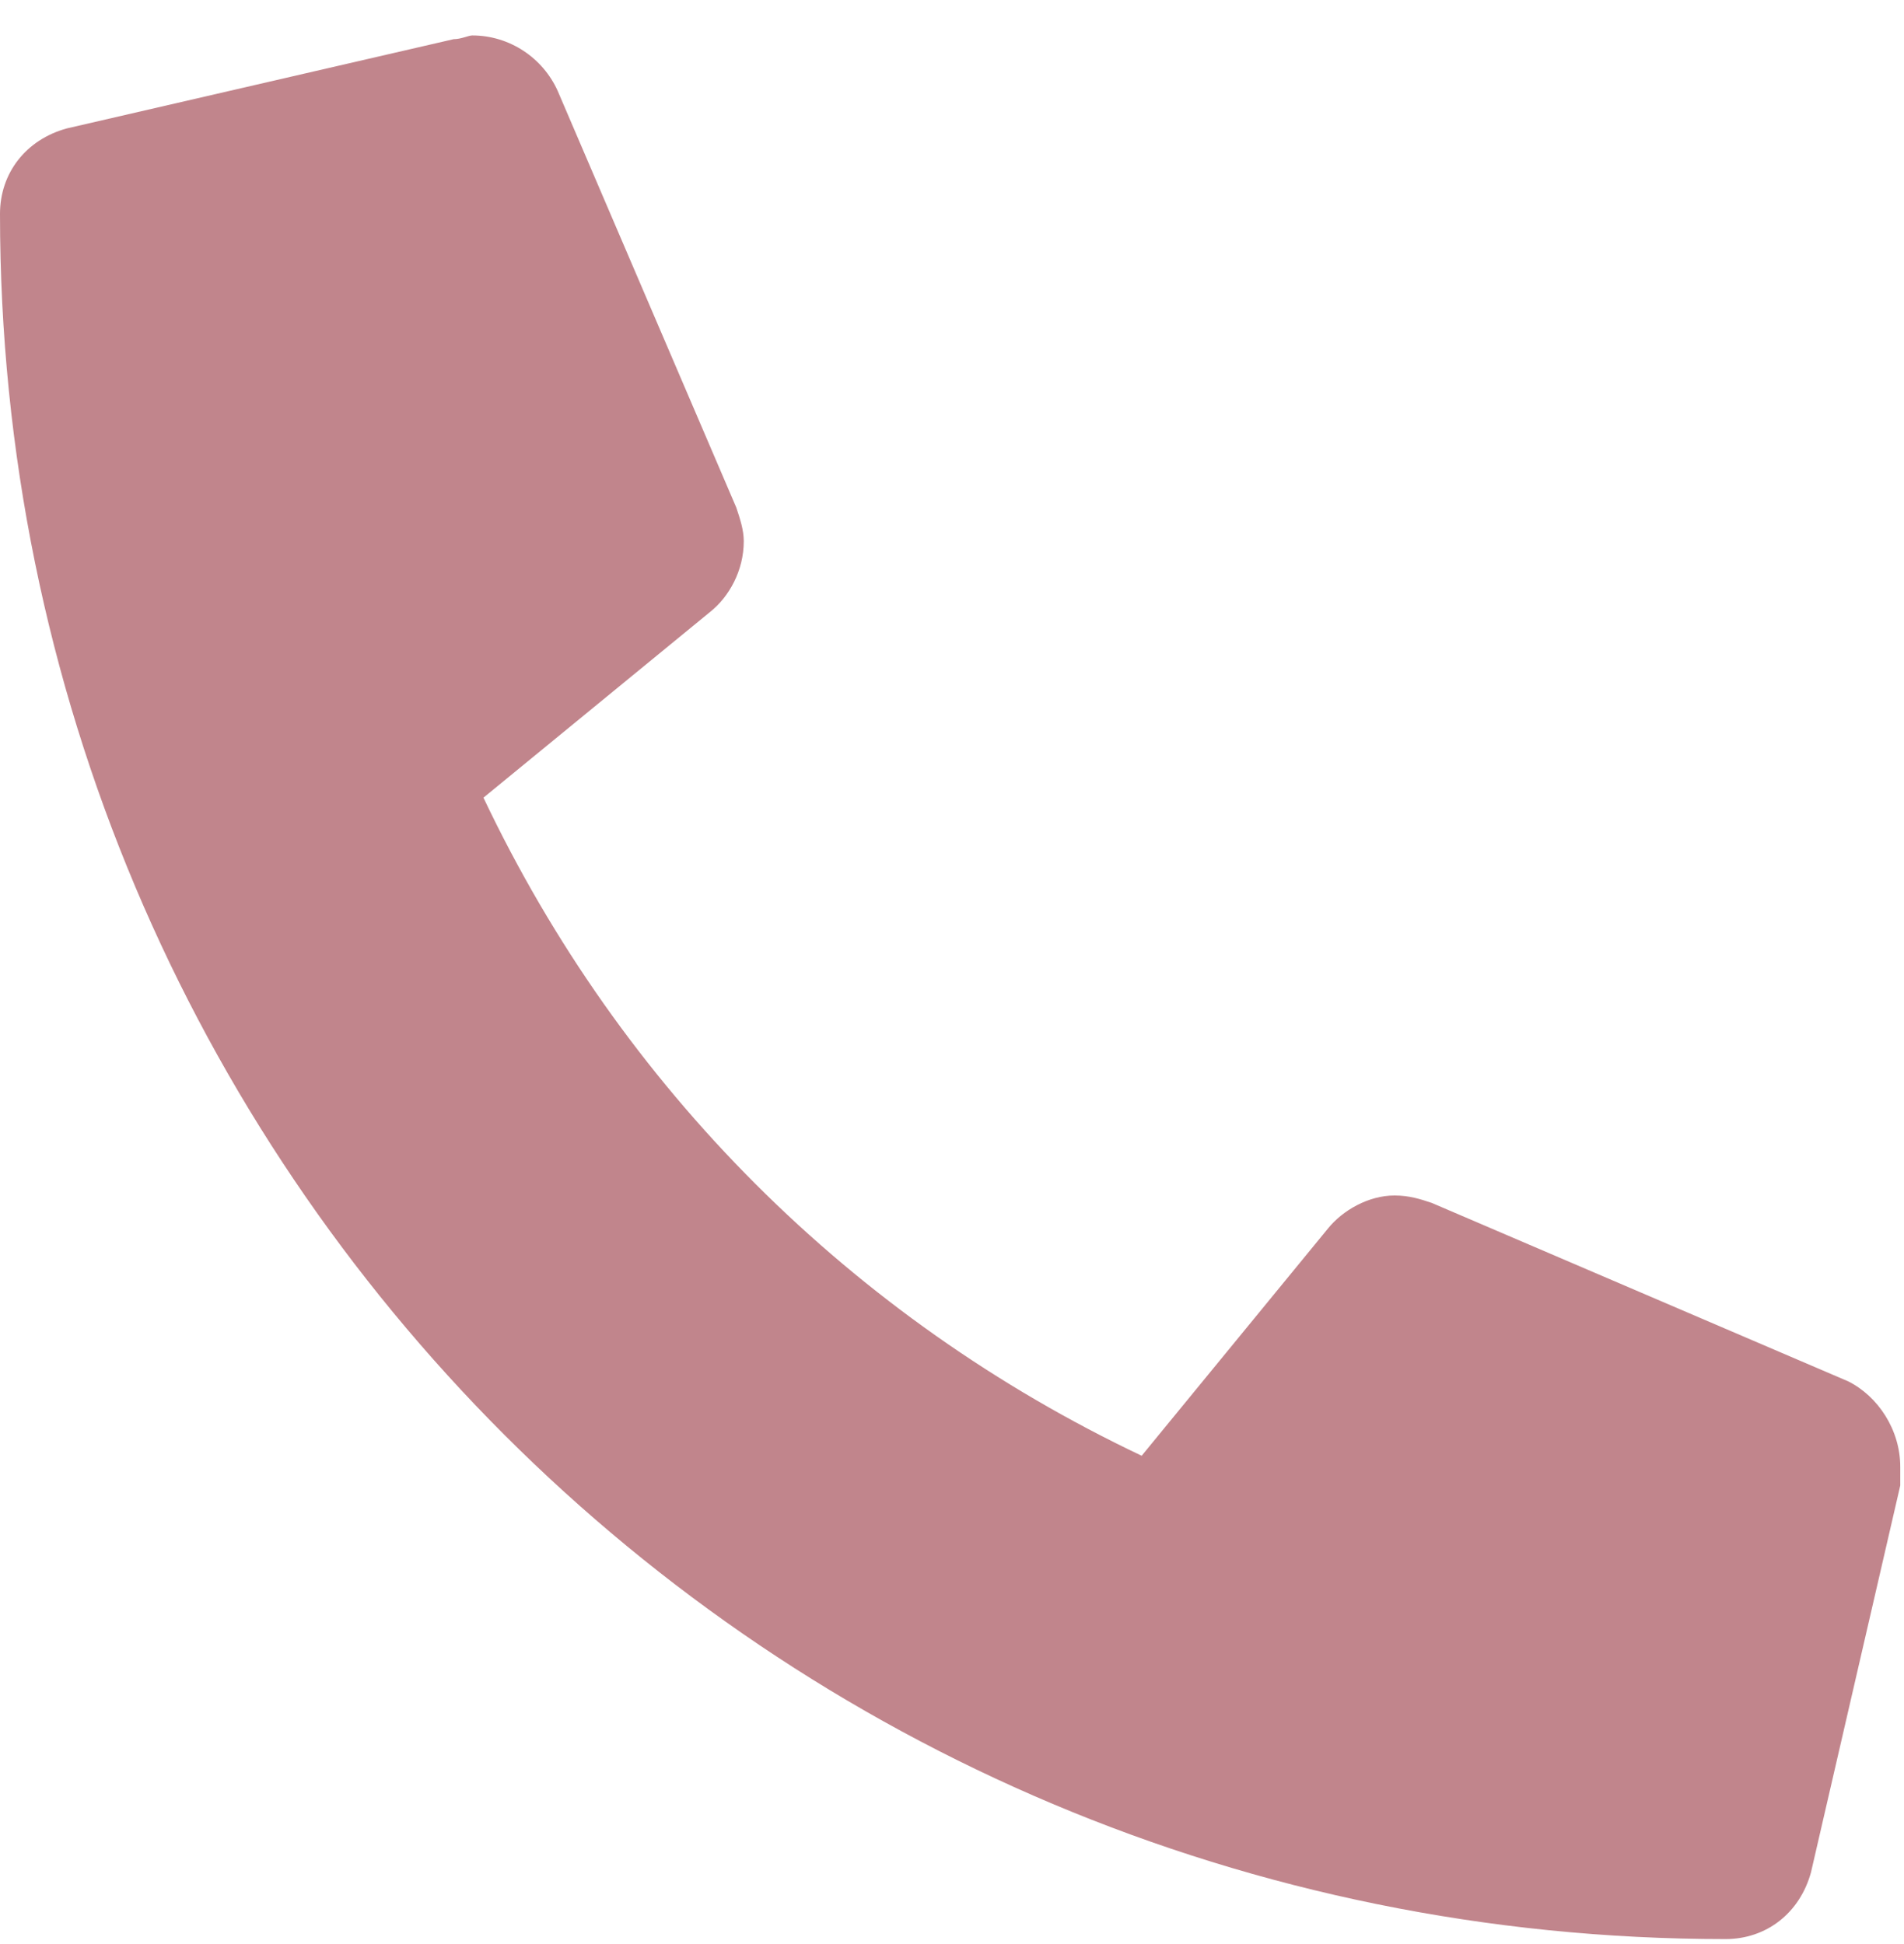 <svg width="47" height="48" viewBox="0 0 47 48" fill="none" xmlns="http://www.w3.org/2000/svg"><path d="M45.623 34.105 35.342 29.699C35.066 29.607 34.791 29.516 34.424 29.516c-.643.0-1.285.367-1.652.826l-4.59 5.6c-7.16-3.397-12.851-9.088-16.248-16.248l5.6-4.59c.459-.367.826-1.01.826-1.744C18.359 13.084 18.268 12.809 18.176 12.533L13.77 2.252C13.402 1.426 12.576.875 11.658.875 11.566.875 11.383.967 11.199.967L1.652 3.17C.643 3.445.0 4.271.0 5.281.0 28.873 19.002 47.875 42.594 47.875 43.603 47.875 44.43 47.232 44.705 46.223l2.203-9.547C46.908 36.492 46.908 36.309 46.908 36.217 46.908 35.299 46.357 34.473 45.623 34.105z" fill="#c1858c"/></svg>